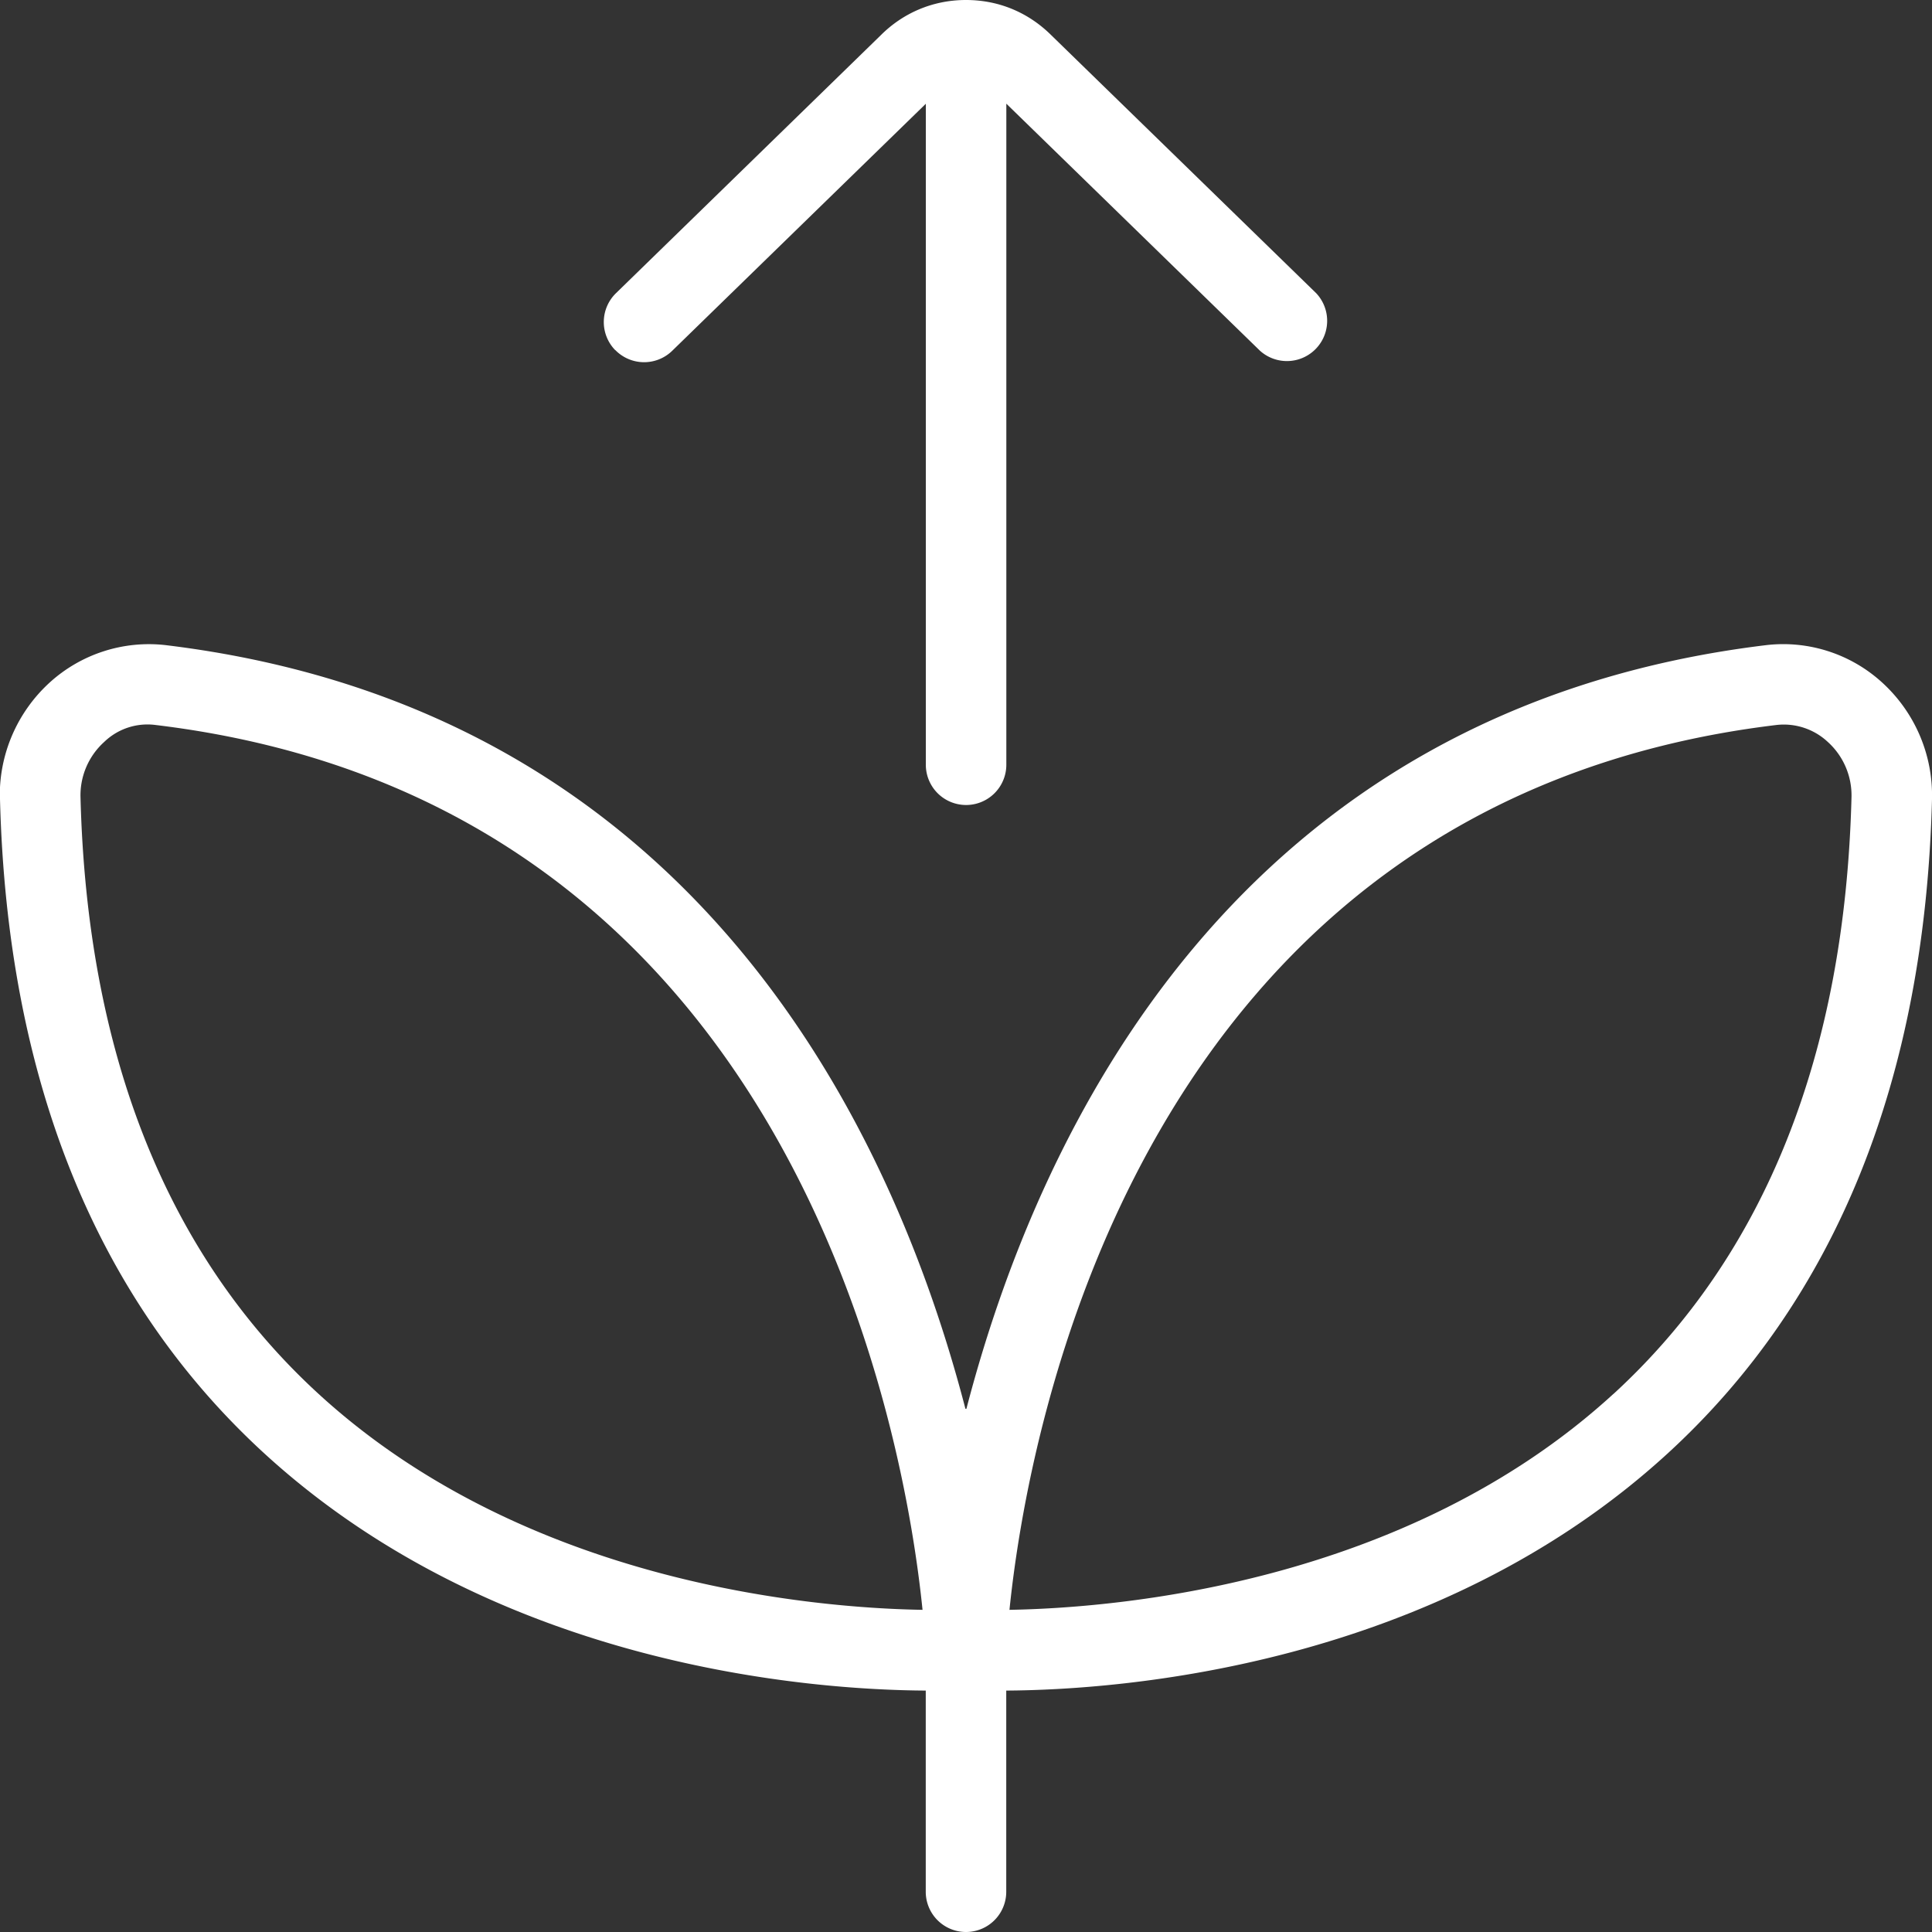 <svg xmlns="http://www.w3.org/2000/svg" xmlns:xlink="http://www.w3.org/1999/xlink" width="512" height="512" x="0" y="0" viewBox="0 0 24 24" style="enable-background:new 0 0 512 512" xml:space="preserve"><rect x="0" y="0" width="24" height="24" fill="#333333" stroke="none"/>  <g>    <path d="M23.379 8.477a1.823 1.823 0 0 0-1.43-.464c-6.617.797-9.053 6.063-9.944 9.488l-.006-.001-.006.001c-.89-3.426-3.326-8.691-9.944-9.488a1.832 1.832 0 0 0-1.43.464c-.408.371-.635.9-.621 1.45H0c.089 3.481 1.195 6.218 3.289 8.133 2.902 2.654 6.804 2.933 8.211 2.941V23.5a.5.5 0 0 0 1 0v-2.499c1.407-.008 5.31-.287 8.211-2.941 2.094-1.915 3.2-4.651 3.289-8.132a1.896 1.896 0 0 0-.621-1.451ZM3.958 17.316C2.076 15.591 1.081 13.097 1 9.902a.893.893 0 0 1 .294-.685.774.774 0 0 1 .638-.211c7.97.96 9.312 8.86 9.528 10.992-1.316-.022-4.916-.312-7.502-2.682Zm16.084 0c-2.587 2.37-6.186 2.659-7.502 2.682.217-2.132 1.559-10.032 9.528-10.992a.8.8 0 0 1 .638.211.895.895 0 0 1 .294.686c-.081 3.195-1.076 5.689-2.958 7.414ZM7.642 4.349a.5.5 0 0 1 .01-.707L10.944.435C11.211.169 11.578 0 12 0s.787.166 1.061.439l3.288 3.202a.5.5 0 0 1-.697.716l-3.151-3.069V9.5a.5.5 0 0 1-1 0V1.289L8.35 4.358a.5.5 0 0 1-.707-.01Z" fill="#ffffff" opacity="1" data-original="#000000"></path>  </g></svg>